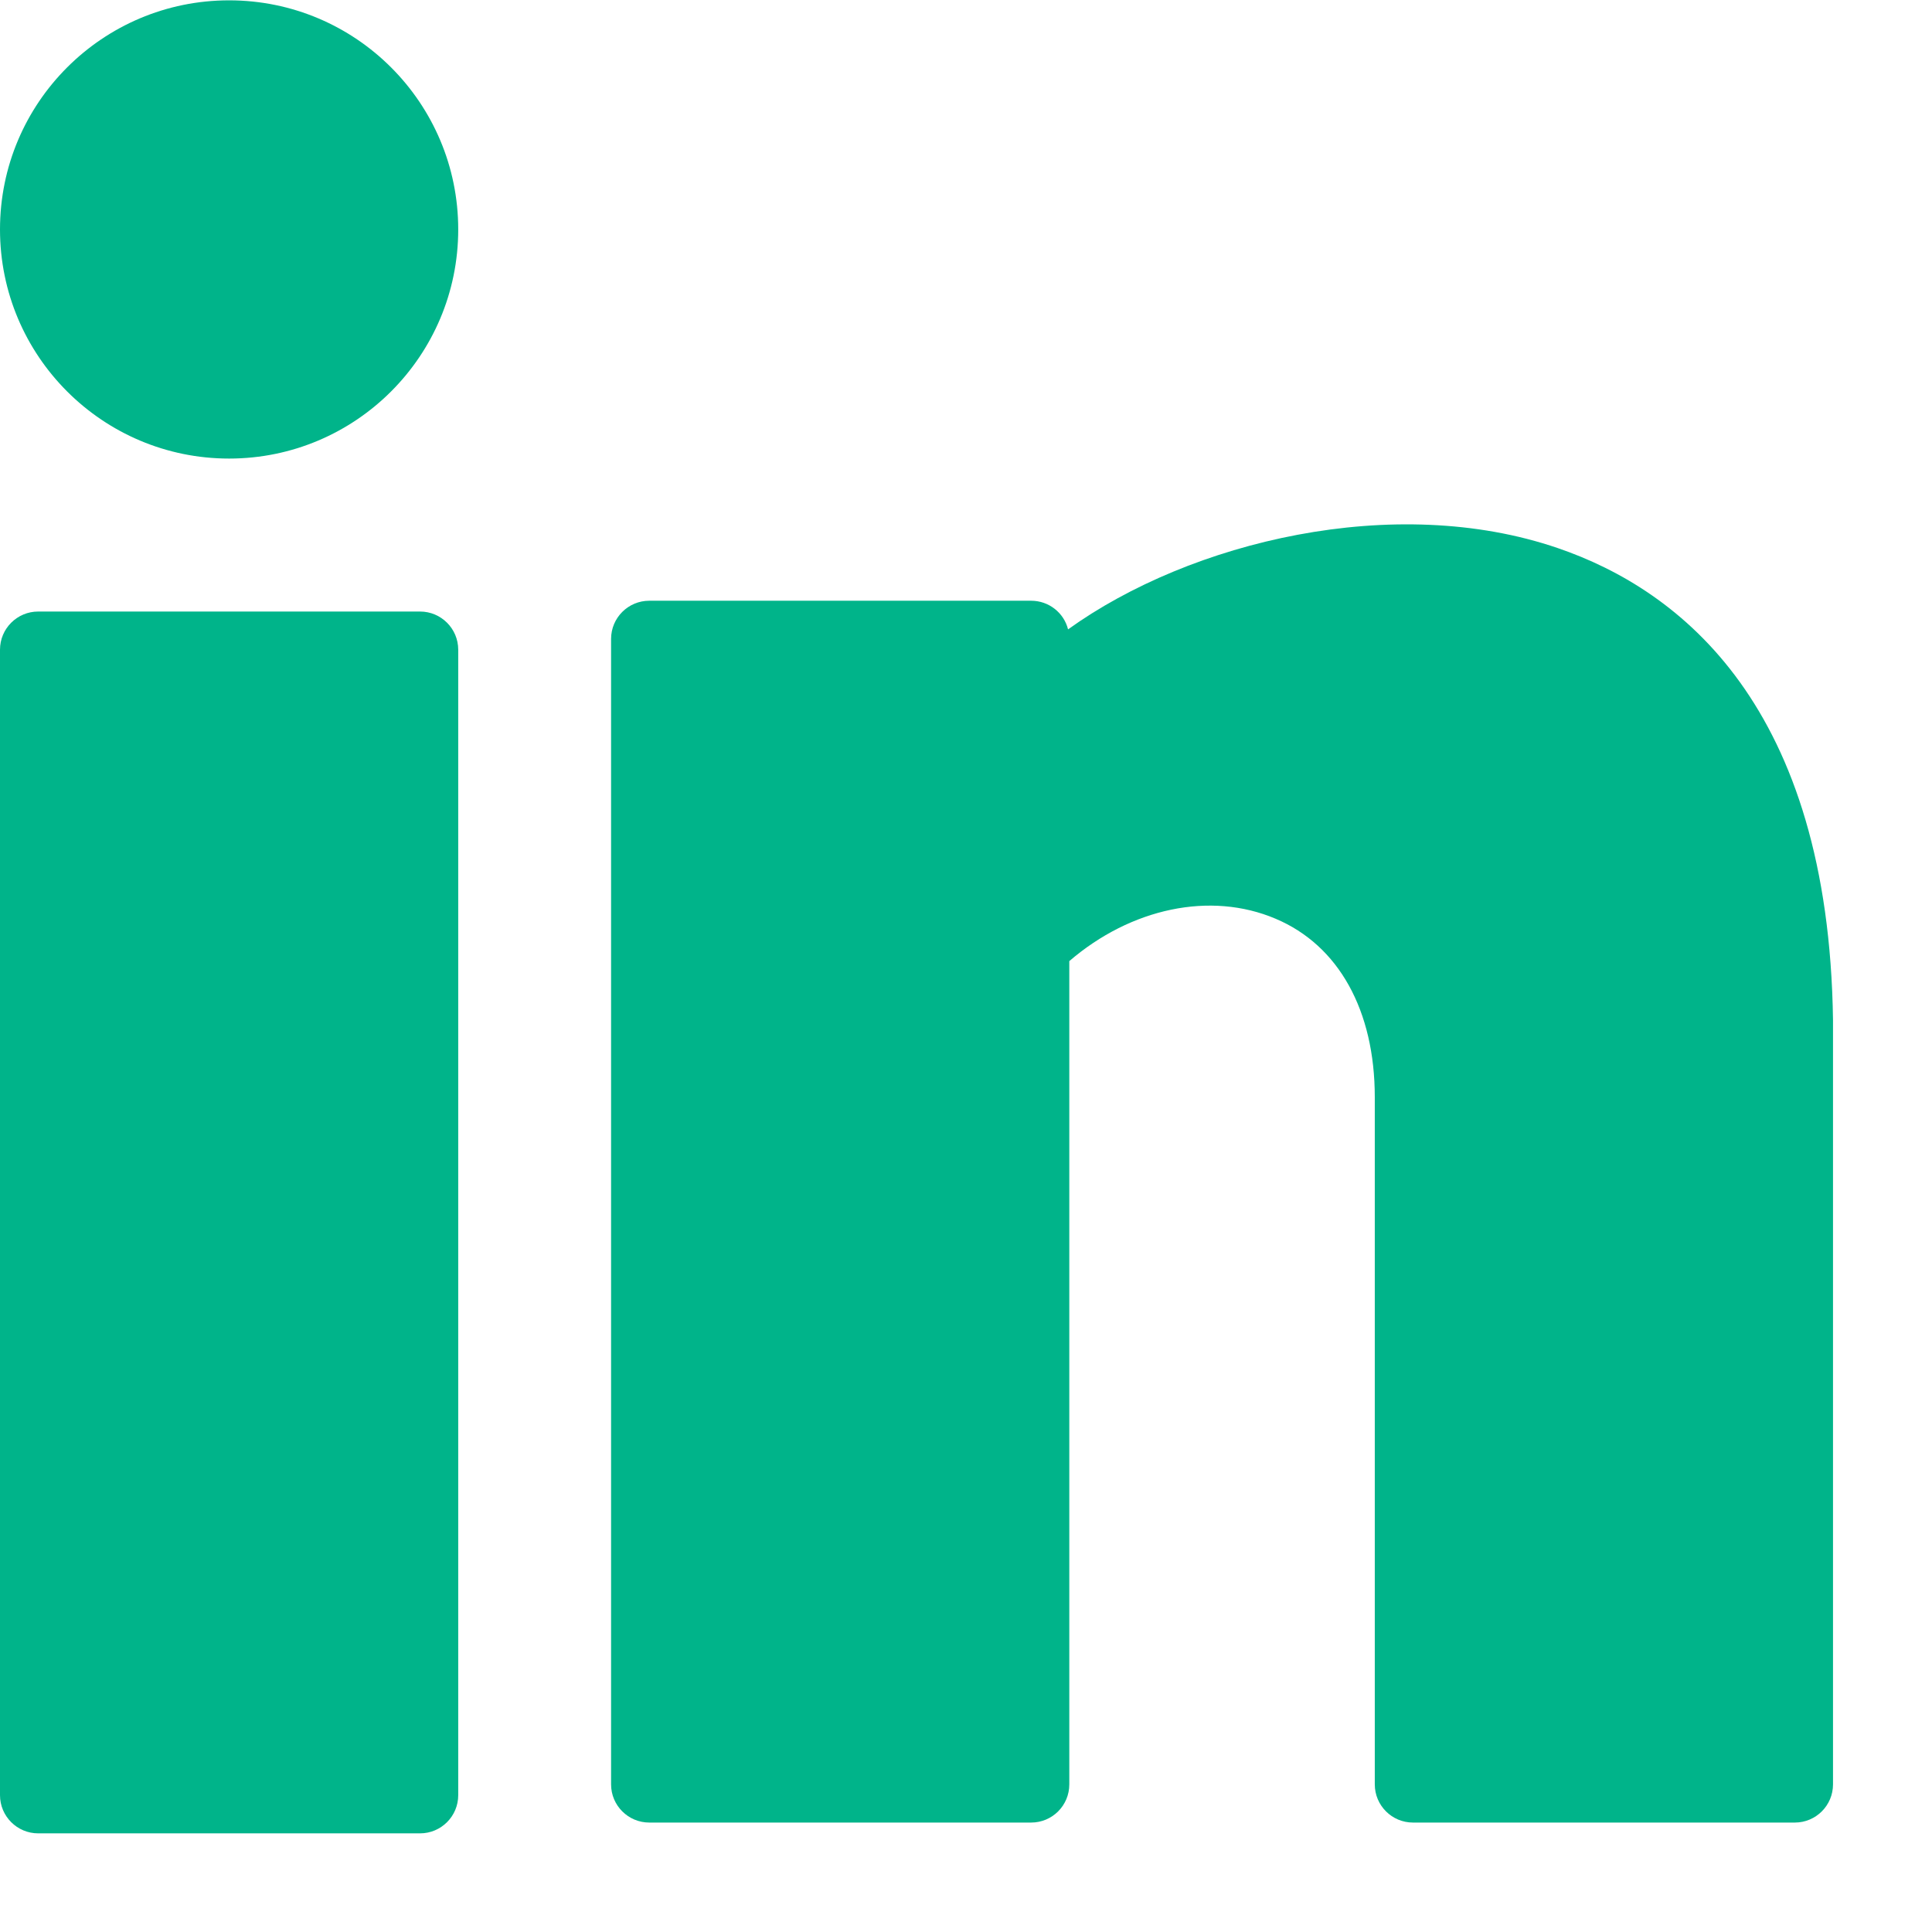 <svg width="17" height="17" viewBox="0 0 17 17" fill="none" xmlns="http://www.w3.org/2000/svg">
<path d="M2.016 4.035C3.129 4.035 4.032 3.132 4.032 2.019C4.032 0.905 3.129 0.003 2.016 0.003C0.903 0.003 0 0.905 0 2.019C0 3.132 0.903 4.035 2.016 4.035Z" fill="#00B48A"/>
<path d="M3.696 5.381H0.336C0.151 5.381 0 5.531 0 5.717V15.796C0 15.982 0.151 16.132 0.336 16.132H3.696C3.881 16.132 4.032 15.982 4.032 15.796V5.717C4.032 5.531 3.881 5.381 3.696 5.381Z" fill="#00B48A"/>
<path d="M13.708 4.823C12.272 4.331 10.476 4.763 9.398 5.538C9.362 5.393 9.23 5.286 9.073 5.286H5.713C5.528 5.286 5.377 5.436 5.377 5.622V15.701C5.377 15.887 5.528 16.037 5.713 16.037H9.073C9.259 16.037 9.409 15.887 9.409 15.701V8.457C9.952 7.99 10.652 7.841 11.224 8.084C11.779 8.318 12.097 8.891 12.097 9.654V15.701C12.097 15.887 12.248 16.037 12.433 16.037H15.793C15.978 16.037 16.129 15.887 16.129 15.701V8.977C16.091 6.216 14.792 5.194 13.708 4.823Z" fill="#00B48A"/>
</svg>
